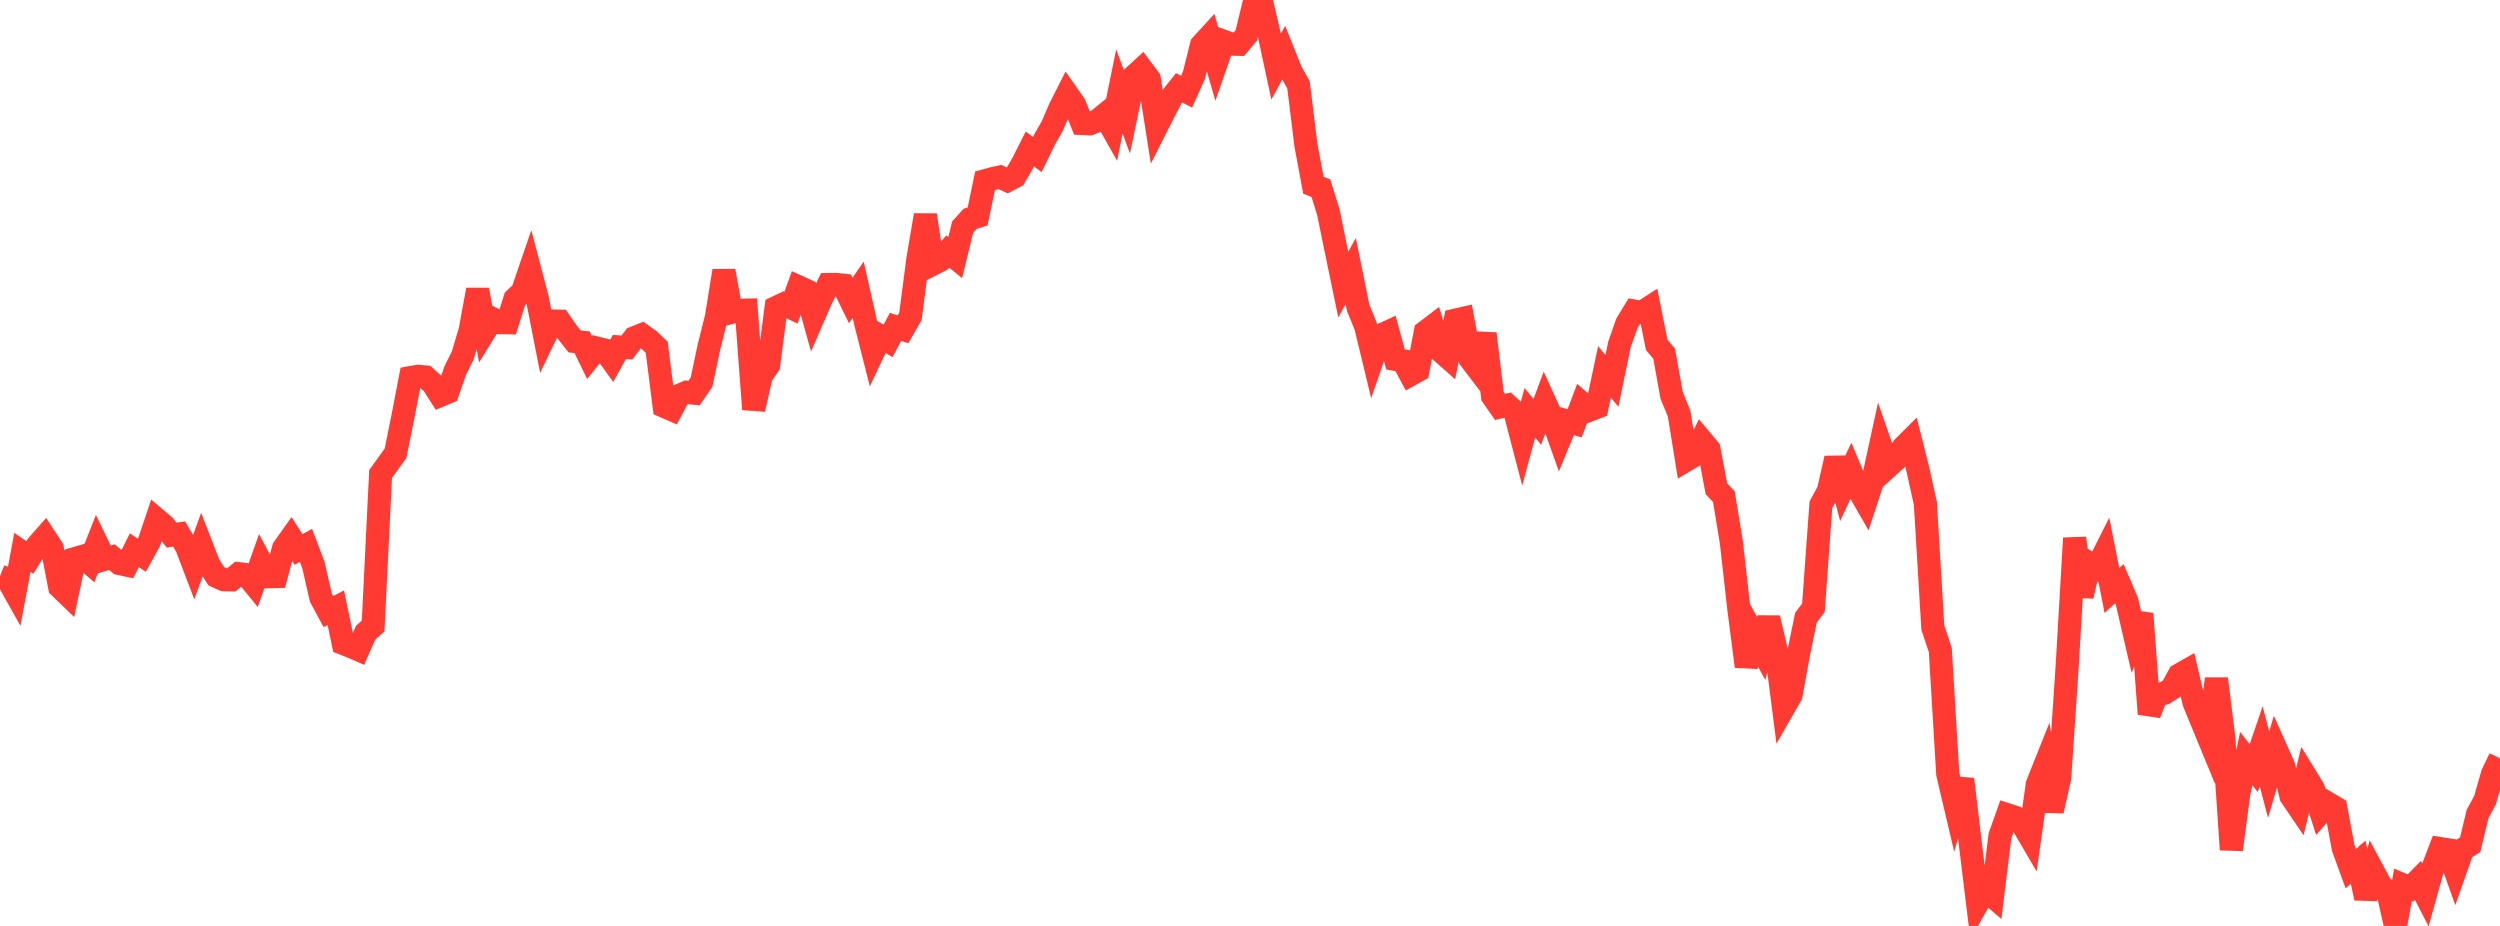 <?xml version="1.0" standalone="no"?>
<!DOCTYPE svg PUBLIC "-//W3C//DTD SVG 1.1//EN" "http://www.w3.org/Graphics/SVG/1.1/DTD/svg11.dtd">

<svg width="135" height="50" viewBox="0 0 135 50" preserveAspectRatio="none" 
  xmlns="http://www.w3.org/2000/svg"
  xmlns:xlink="http://www.w3.org/1999/xlink">


<polyline points="0.0, 31.11 0.403, 31.27 0.806, 31.988 1.209, 29.83 1.612, 30.104 2.015, 29.456 2.418, 28.998 2.821, 29.614 3.224, 31.699 3.627, 32.087 4.03, 30.171 4.433, 30.053 4.836, 30.398 5.239, 29.368 5.642, 30.205 6.045, 30.087 6.448, 30.43 6.851, 30.516 7.254, 29.713 7.657, 29.981 8.06, 29.253 8.463, 28.049 8.866, 28.39 9.269, 28.898 9.672, 28.837 10.075, 29.517 10.478, 30.575 10.881, 29.468 11.284, 30.505 11.687, 31.123 12.09, 31.304 12.493, 31.314 12.896, 30.98 13.299, 31.03 13.701, 31.523 14.104, 30.385 14.507, 31.142 14.91, 31.132 15.313, 29.605 15.716, 29.039 16.119, 29.671 16.522, 29.451 16.925, 30.514 17.328, 32.274 17.731, 33.026 18.134, 32.817 18.537, 34.747 18.94, 34.906 19.343, 35.081 19.746, 34.164 20.149, 33.807 20.552, 25.597 20.955, 25.039 21.358, 24.481 21.761, 22.486 22.164, 20.393 22.567, 20.322 22.97, 20.356 23.373, 20.72 23.776, 21.351 24.179, 21.183 24.582, 20.012 24.985, 19.2 25.388, 17.853 25.791, 15.65 26.194, 17.864 26.597, 17.214 27.0, 17.418 27.403, 17.427 27.806, 16.142 28.209, 15.766 28.612, 14.588 29.015, 16.121 29.418, 18.172 29.821, 17.334 30.224, 17.343 30.627, 17.927 31.03, 18.437 31.433, 18.482 31.836, 19.306 32.239, 18.801 32.642, 18.901 33.045, 19.462 33.448, 18.737 33.851, 18.768 34.254, 18.241 34.657, 18.081 35.06, 18.368 35.463, 18.752 35.866, 21.941 36.269, 22.116 36.672, 21.358 37.075, 21.185 37.478, 21.231 37.881, 20.644 38.284, 18.741 38.687, 17.123 39.09, 14.627 39.493, 16.865 39.896, 16.758 40.299, 16.748 40.701, 22.101 41.104, 20.305 41.507, 19.715 41.91, 16.609 42.313, 16.418 42.716, 16.612 43.119, 15.493 43.522, 15.676 43.925, 17.12 44.328, 16.193 44.731, 15.367 45.134, 15.36 45.537, 15.403 45.94, 16.227 46.343, 15.648 46.746, 17.435 47.149, 19.024 47.552, 18.168 47.955, 18.411 48.358, 17.652 48.761, 17.784 49.164, 17.083 49.567, 13.989 49.97, 11.616 50.373, 14.262 50.776, 14.058 51.179, 13.582 51.582, 13.911 51.985, 12.261 52.388, 11.815 52.791, 11.691 53.194, 9.76 53.597, 9.65 54.0, 9.56 54.403, 9.748 54.806, 9.537 55.209, 8.843 55.612, 8.046 56.015, 8.345 56.418, 7.517 56.821, 6.813 57.224, 5.872 57.627, 5.076 58.03, 5.65 58.433, 6.669 58.836, 6.688 59.239, 6.53 59.642, 6.205 60.045, 6.919 60.448, 4.941 60.851, 6.032 61.254, 4.1 61.657, 3.73 62.06, 4.268 62.463, 6.83 62.866, 6.035 63.269, 5.252 63.672, 4.742 64.075, 4.953 64.478, 4.05 64.881, 2.432 65.284, 1.993 65.687, 3.388 66.09, 2.236 66.493, 2.382 66.896, 2.392 67.299, 1.912 67.701, 0.253 68.104, 0.0 68.507, 1.725 68.91, 3.599 69.313, 2.858 69.716, 3.863 70.119, 4.584 70.522, 7.852 70.925, 10.006 71.328, 10.162 71.731, 11.453 72.134, 13.427 72.537, 15.366 72.94, 14.638 73.343, 16.627 73.746, 17.615 74.149, 19.282 74.552, 18.11 74.955, 17.924 75.358, 19.409 75.761, 19.483 76.164, 20.232 76.567, 20.009 76.97, 17.924 77.373, 17.617 77.776, 18.938 78.179, 19.294 78.582, 17.293 78.985, 17.201 79.388, 19.384 79.791, 19.912 80.194, 18.017 80.597, 21.396 81.0, 21.973 81.403, 21.877 81.806, 22.241 82.209, 23.785 82.612, 22.291 83.015, 22.783 83.418, 21.703 83.821, 22.586 84.224, 23.717 84.627, 22.742 85.03, 22.86 85.433, 21.792 85.836, 22.146 86.239, 21.99 86.642, 20.085 87.045, 20.569 87.448, 18.613 87.851, 17.465 88.254, 16.802 88.657, 16.875 89.06, 16.613 89.463, 18.623 89.866, 19.103 90.269, 21.349 90.672, 22.334 91.075, 24.839 91.478, 24.601 91.881, 23.777 92.284, 24.26 92.687, 26.394 93.09, 26.821 93.493, 29.28 93.896, 32.857 94.299, 35.987 94.701, 34.281 95.104, 35.014 95.507, 33.373 95.91, 35.091 96.313, 38.235 96.716, 37.533 97.119, 35.312 97.522, 33.354 97.925, 32.822 98.328, 27.258 98.731, 26.517 99.134, 24.749 99.537, 26.304 99.94, 25.446 100.343, 26.414 100.746, 27.116 101.149, 25.89 101.552, 24.043 101.955, 25.203 102.358, 24.838 102.761, 24.168 103.164, 23.767 103.567, 25.359 103.97, 27.179 104.373, 33.892 104.776, 35.098 105.179, 41.792 105.582, 43.502 105.985, 42.077 106.388, 45.481 106.791, 48.768 107.194, 48.052 107.597, 48.396 108.0, 45.128 108.403, 44.001 108.806, 44.132 109.209, 44.506 109.612, 45.195 110.015, 42.355 110.418, 41.345 110.821, 43.79 111.224, 41.999 111.627, 35.987 112.03, 29.06 112.433, 32.191 112.836, 30.423 113.239, 30.664 113.642, 29.86 114.045, 31.888 114.448, 31.518 114.851, 32.46 115.254, 34.202 115.657, 33.147 116.06, 38.553 116.463, 37.511 116.866, 37.439 117.269, 37.188 117.672, 36.45 118.075, 36.221 118.478, 37.935 118.881, 38.918 119.284, 39.895 119.687, 36.652 120.09, 39.892 120.493, 45.881 120.896, 42.839 121.299, 40.966 121.701, 41.48 122.104, 40.302 122.507, 41.832 122.91, 40.456 123.313, 41.356 123.716, 42.997 124.119, 43.59 124.522, 41.939 124.925, 42.595 125.328, 43.85 125.731, 43.392 126.134, 43.632 126.537, 45.798 126.94, 46.906 127.343, 46.559 127.746, 48.5 128.149, 47.044 128.552, 47.794 128.955, 48.216 129.358, 50.0 129.761, 47.784 130.164, 47.952 130.567, 47.544 130.97, 48.324 131.373, 46.877 131.776, 45.825 132.179, 45.888 132.582, 47.013 132.985, 45.87 133.388, 45.62 133.791, 43.951 134.194, 43.205 134.597, 41.784 135.0, 40.95" fill="none" stroke="#ff3a33" stroke-width="1.25"/>

</svg>